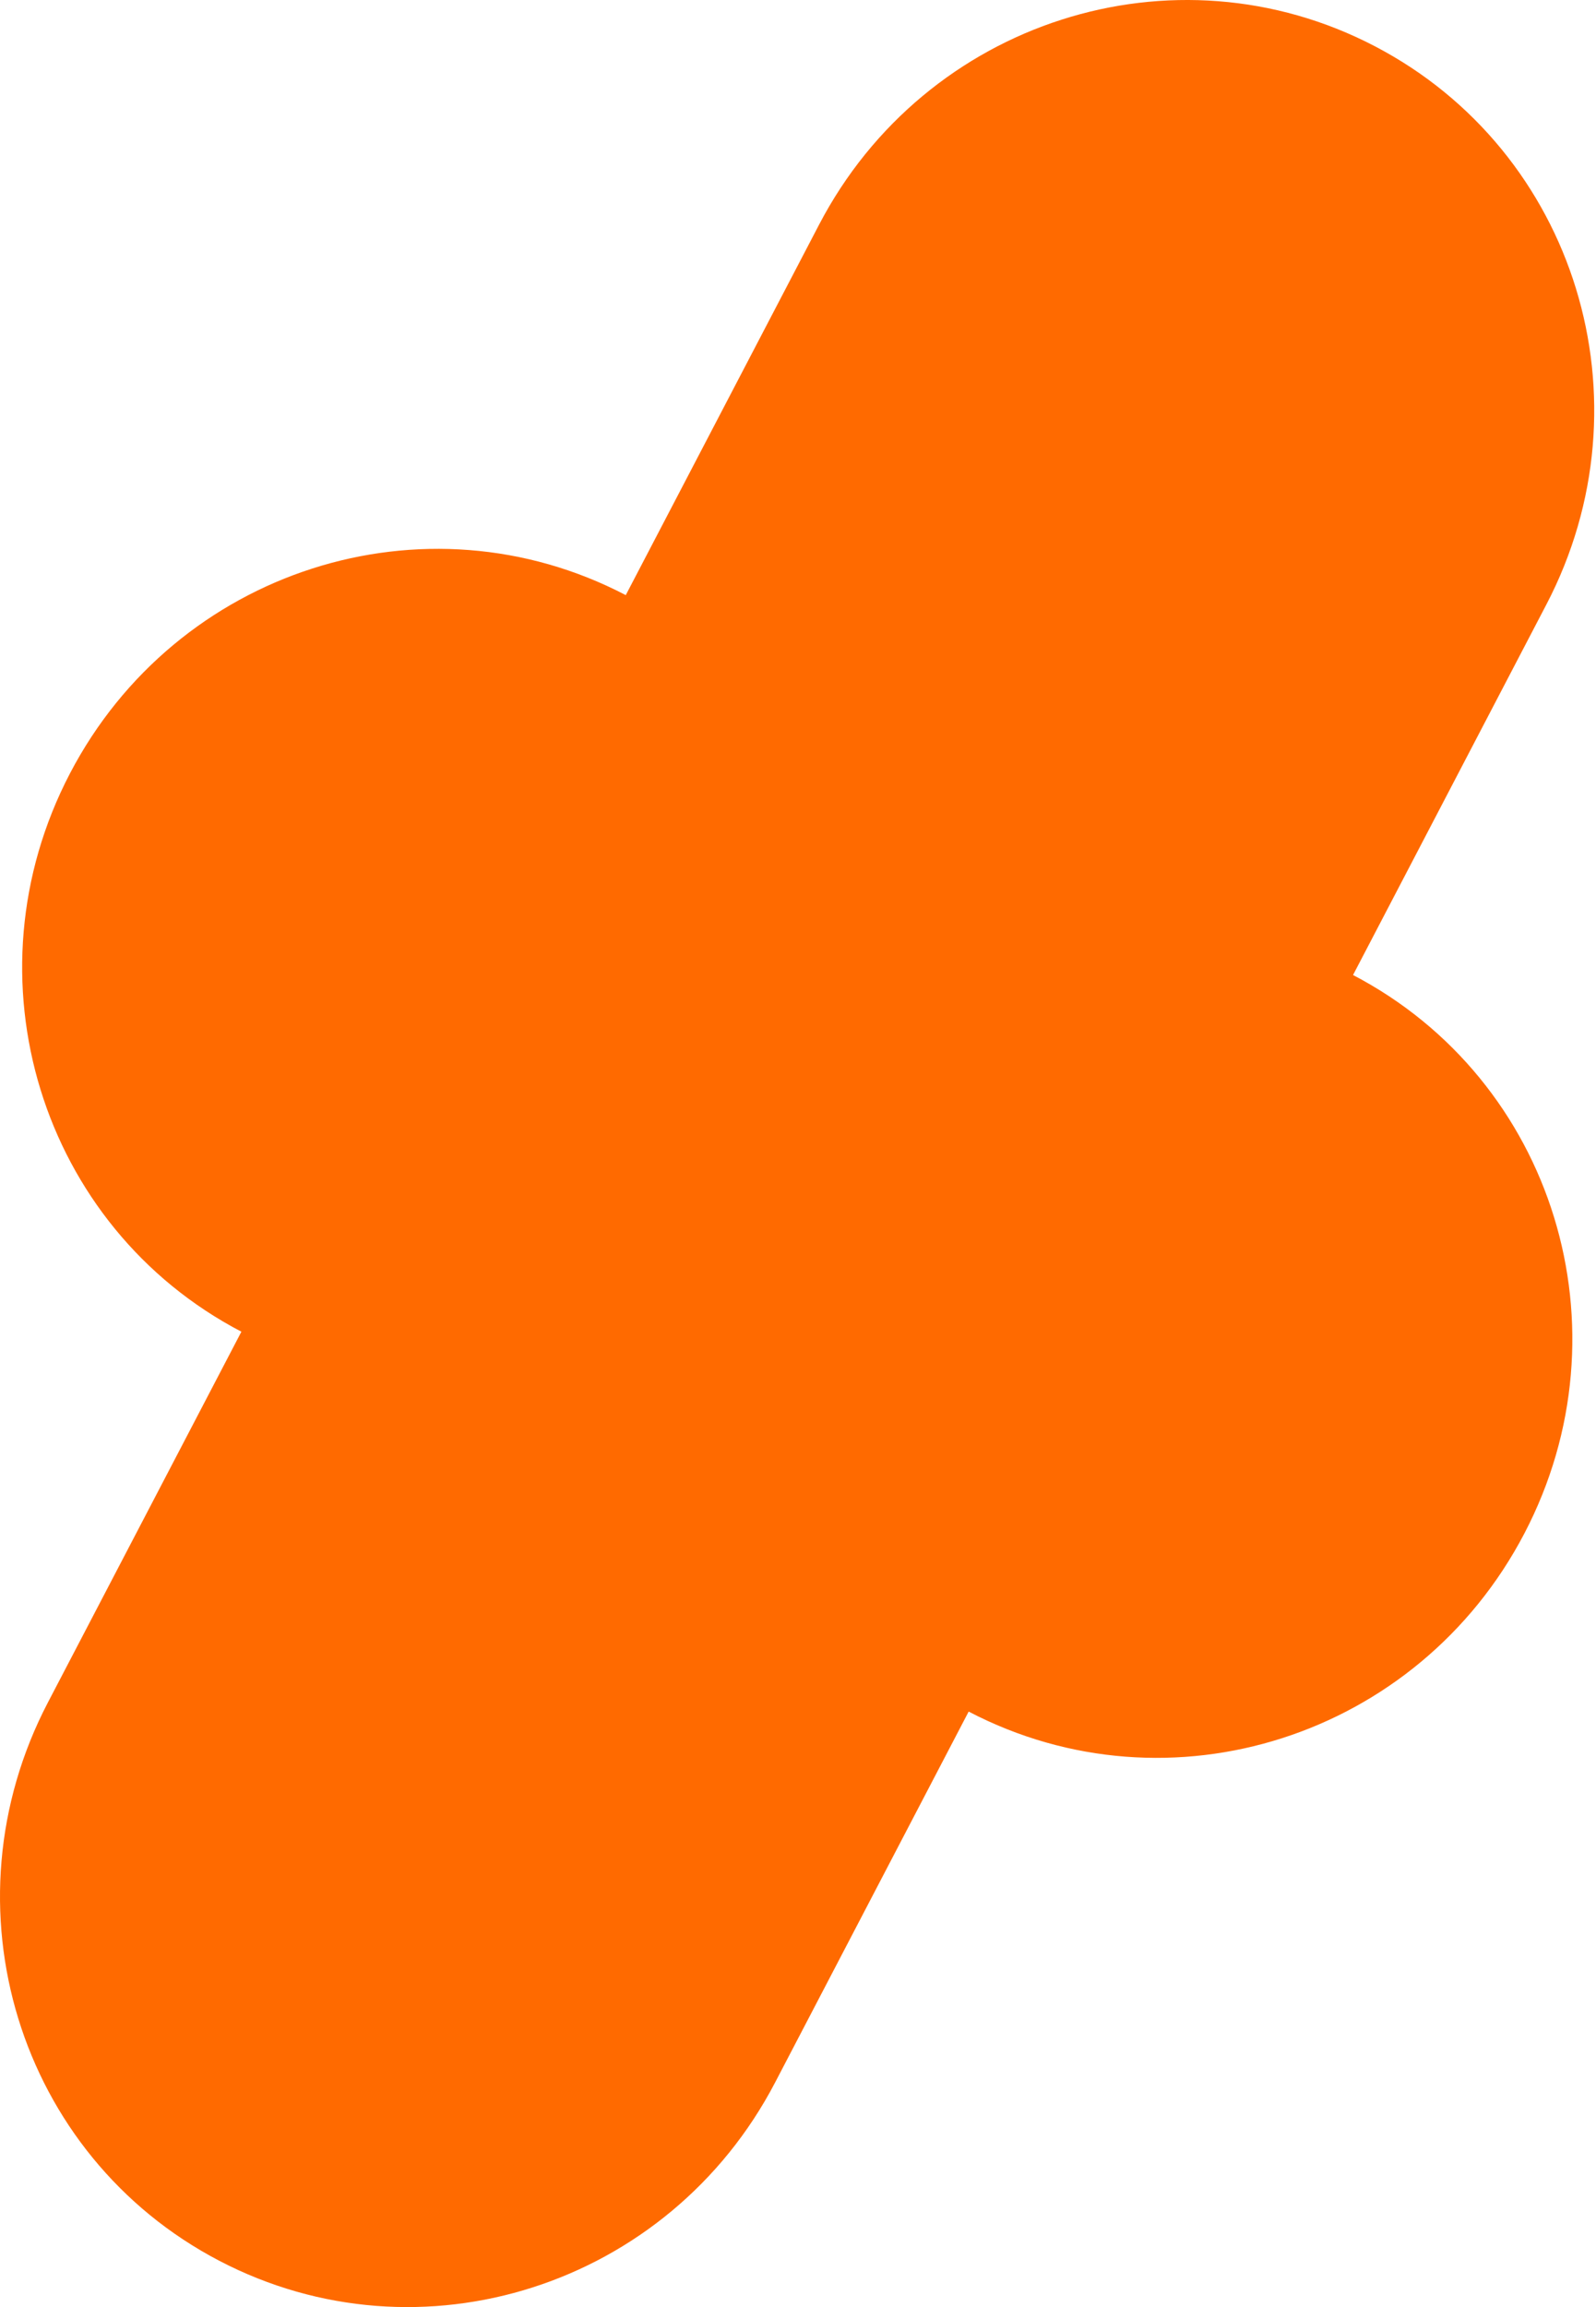 <?xml version="1.0" encoding="UTF-8"?> <svg xmlns="http://www.w3.org/2000/svg" width="272" height="393" viewBox="0 0 272 393" fill="none"> <path d="M41.139 226.848L8.156 290.023C-9.957 324.716 3.104 367.222 37.376 385.114C71.647 403.007 113.99 389.427 132.102 354.734L165.085 291.56C199.357 309.452 241.7 295.873 259.812 261.18C277.925 226.487 264.864 183.981 230.593 166.089L263.543 102.977C281.656 68.284 268.594 25.778 234.323 7.885C200.052 -10.007 157.709 3.573 139.596 38.265L106.646 101.377C72.375 83.485 30.032 97.064 11.919 131.757C-6.194 166.45 6.93 208.988 41.139 226.848Z" fill="#FF6A00"></path> </svg> 